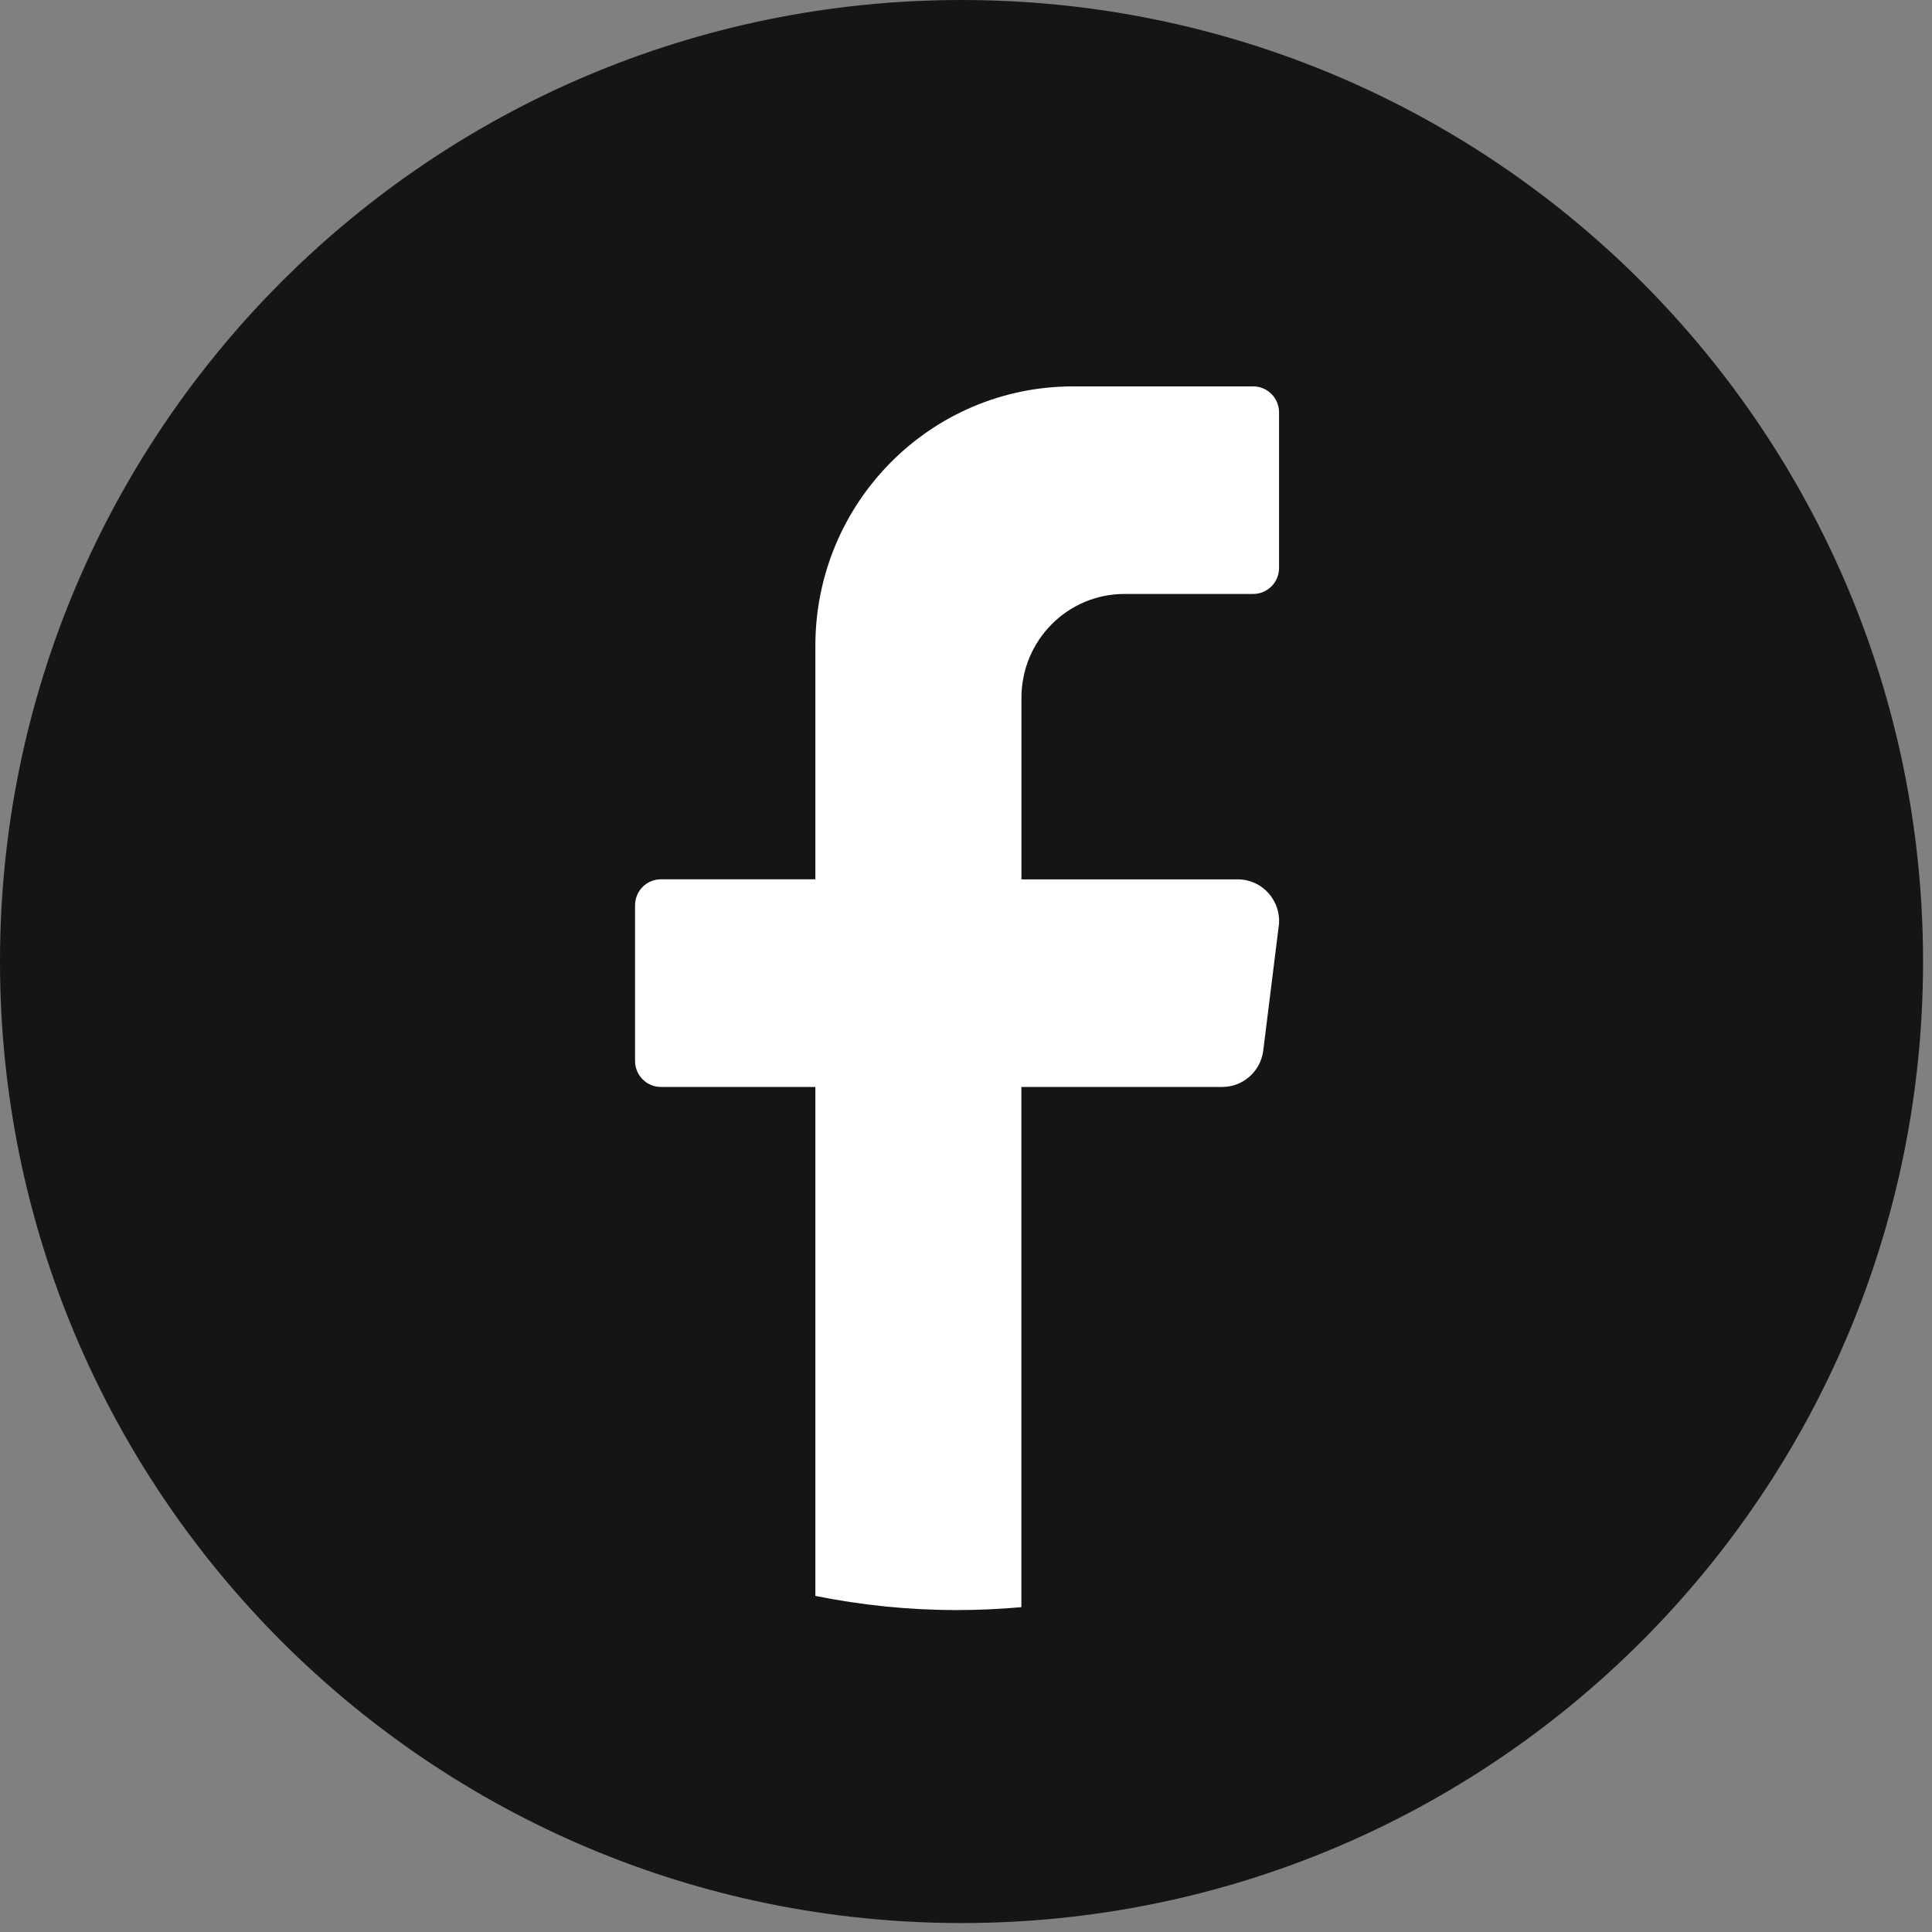 <svg width="30" height="30" viewBox="0 0 30 30" fill="none" xmlns="http://www.w3.org/2000/svg">
<rect x="0" y="0" width="30" height="30" fill="#808080" stroke="none"/>
<path d="M14.931 29.861C23.177 29.861 29.861 23.177 29.861 14.931C29.861 6.685 23.177 0 14.931 0C6.685 0 0 6.685 0 14.931C0 23.177 6.685 29.861 14.931 29.861Z" fill="#151515"/>
<g clip-path="url(#clip0_2259_8620)">
<path d="M19.856 14.38L19.616 16.312C19.576 16.635 19.303 16.878 18.98 16.878H15.86V24.956C15.531 24.985 15.198 25.001 14.861 25.001C14.107 25.001 13.372 24.925 12.661 24.781V16.878H10.261C10.041 16.878 9.861 16.697 9.861 16.475V14.057C9.861 13.835 10.041 13.654 10.261 13.654H12.661V10.028C12.661 7.803 14.451 6 16.661 6H19.461C19.681 6 19.861 6.181 19.861 6.403V8.82C19.861 9.042 19.681 9.223 19.461 9.223H17.46C16.577 9.223 15.861 9.944 15.861 10.835V13.655H19.221C19.606 13.655 19.904 13.995 19.857 14.381L19.856 14.38Z" fill="white"/>
</g>
<defs>
<clipPath id="clip0_2259_8620">
<rect width="10" height="19" fill="white" transform="translate(9.861 6)"/>
</clipPath>
</defs>
</svg>
